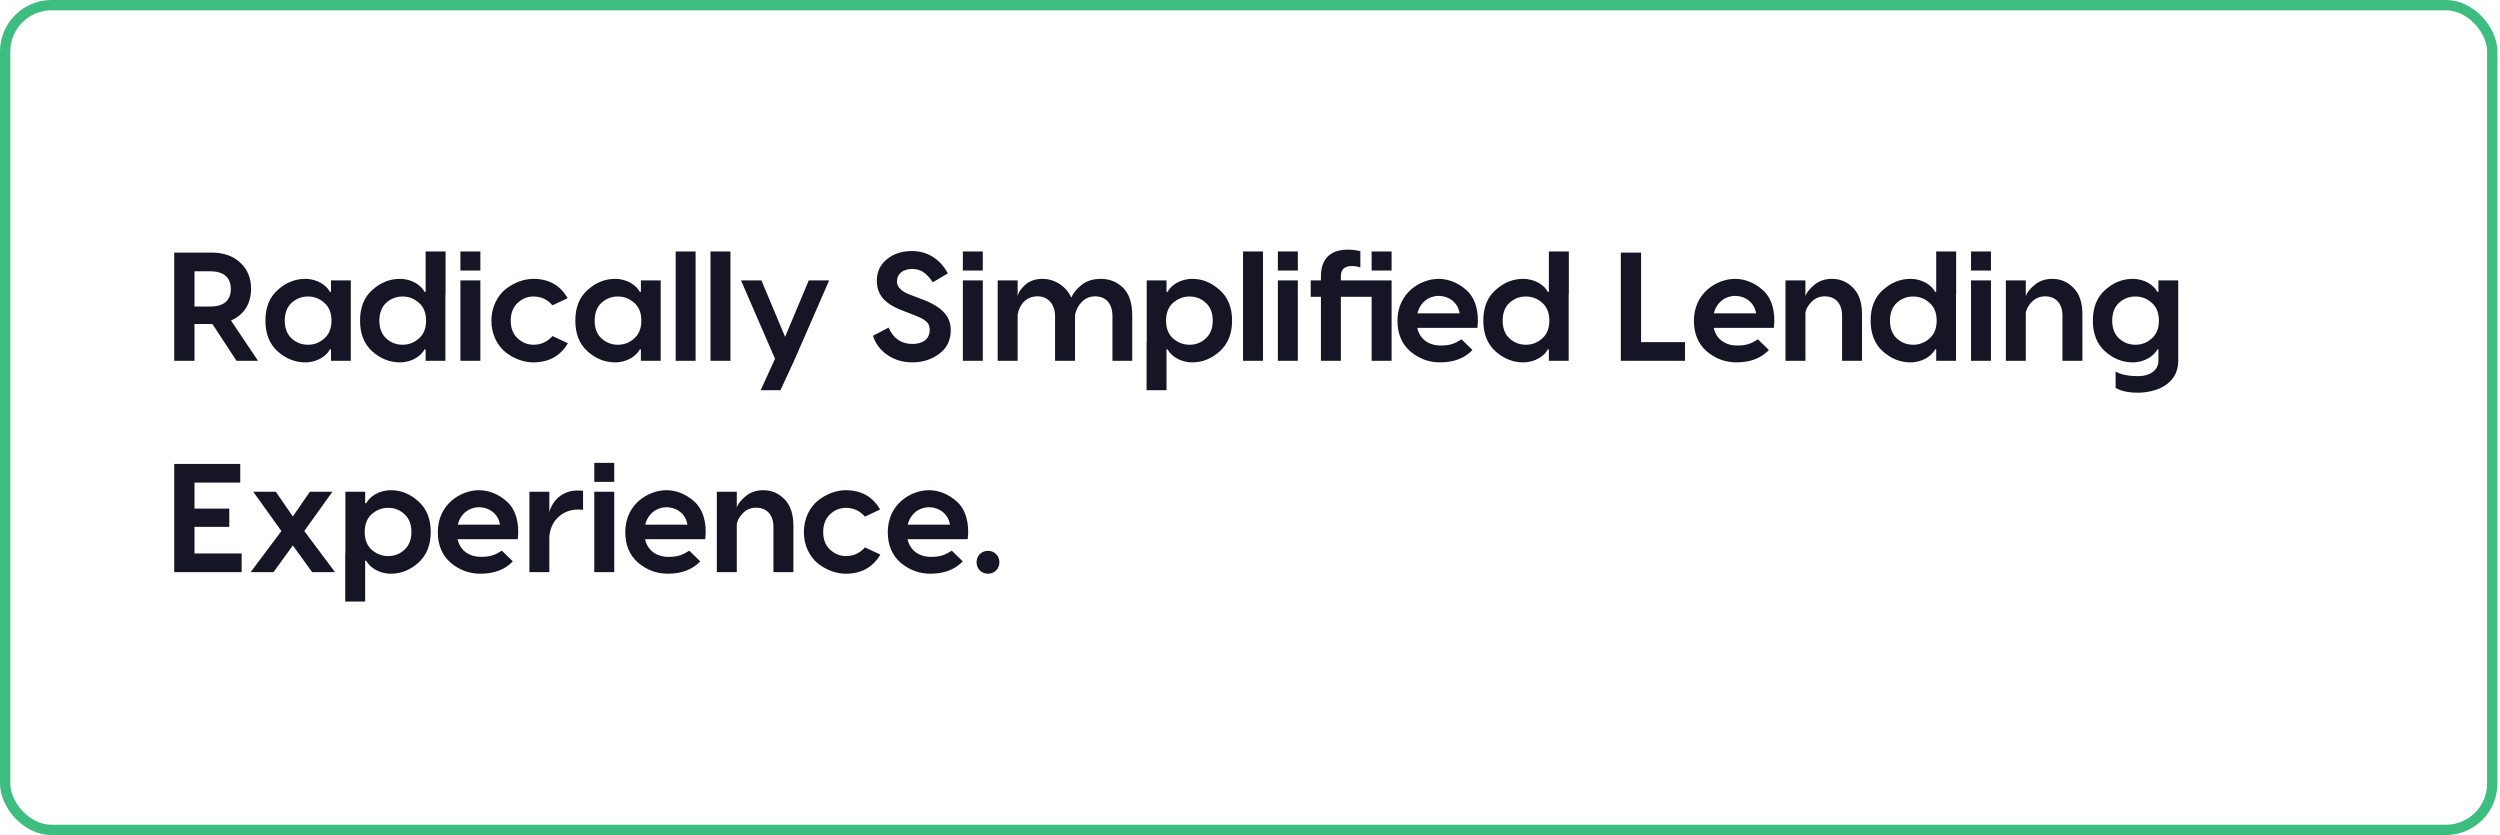 <svg xmlns="http://www.w3.org/2000/svg" width="485" height="162" viewBox="0 0 485 162" fill="none"><path d="M44.81 62.17L50.06 70H45.89L41.21 62.86H41.03H37.73V70H33.8V49H41.03C43.37 49 45.23 49.66 46.61 50.95C48.02 52.24 48.71 53.95 48.71 56.05C48.71 58.93 47.3 61.12 44.81 62.17ZM40.82 52.63H37.73V59.47H40.82C43.31 59.47 44.78 58.36 44.78 56.05C44.78 53.77 43.31 52.63 40.82 52.63ZM59.205 70.3C57.255 70.3 55.455 69.58 53.865 68.17C52.275 66.73 51.495 64.75 51.495 62.2C51.495 59.65 52.275 57.67 53.865 56.26C55.455 54.82 57.255 54.1 59.205 54.1C61.605 54.1 63.375 55.39 64.005 56.62H64.215V54.4H68.055V70H64.215V67.78H64.005C63.375 69.01 61.605 70.3 59.205 70.3ZM56.565 65.65C57.465 66.46 58.515 66.88 59.745 66.88C60.975 66.88 62.025 66.46 62.925 65.65C63.855 64.84 64.305 63.67 64.305 62.2C64.305 60.73 63.855 59.56 62.925 58.75C62.025 57.94 60.975 57.52 59.745 57.52C58.515 57.52 57.465 57.94 56.565 58.75C55.695 59.56 55.245 60.73 55.245 62.2C55.245 63.67 55.695 64.84 56.565 65.65ZM82.569 48.79H86.439V57.04H86.409V70H82.569V67.78H82.359C81.729 69.01 79.959 70.3 77.559 70.3C75.609 70.3 73.809 69.58 72.219 68.17C70.629 66.73 69.849 64.75 69.849 62.2C69.849 59.65 70.629 57.67 72.219 56.26C73.809 54.82 75.609 54.1 77.559 54.1C79.959 54.1 81.729 55.39 82.359 56.62H82.569V48.79ZM74.919 65.65C75.819 66.46 76.869 66.88 78.099 66.88C79.329 66.88 80.379 66.46 81.279 65.65C82.209 64.84 82.659 63.67 82.659 62.2C82.659 60.73 82.209 59.56 81.279 58.75C80.379 57.94 79.329 57.52 78.099 57.52C76.869 57.52 75.819 57.94 74.919 58.75C74.049 59.56 73.599 60.73 73.599 62.2C73.599 63.67 74.049 64.84 74.919 65.65ZM89.321 48.79H93.191V52.48H89.321V48.79ZM89.321 54.4H93.191V70H89.321V54.4ZM103.461 54.1C106.491 54.1 108.711 55.36 110.121 57.85L107.181 59.23C106.191 58.09 104.961 57.52 103.491 57.52C102.321 57.52 101.301 57.94 100.401 58.78C99.531 59.62 99.081 60.76 99.081 62.23C99.081 63.67 99.531 64.81 100.431 65.65C101.331 66.46 102.351 66.88 103.491 66.88C104.961 66.88 106.191 66.31 107.181 65.2L110.181 66.58C108.711 69.07 106.461 70.3 103.461 70.3C101.631 70.3 99.711 69.61 98.061 68.32C96.471 67.03 95.331 64.84 95.331 62.23C95.331 59.62 96.471 57.4 98.061 56.11C99.711 54.82 101.631 54.1 103.461 54.1ZM119.323 70.3C117.373 70.3 115.573 69.58 113.983 68.17C112.393 66.73 111.613 64.75 111.613 62.2C111.613 59.65 112.393 57.67 113.983 56.26C115.573 54.82 117.373 54.1 119.323 54.1C121.723 54.1 123.493 55.39 124.123 56.62H124.333V54.4H128.173V70H124.333V67.78H124.123C123.493 69.01 121.723 70.3 119.323 70.3ZM116.683 65.65C117.583 66.46 118.633 66.88 119.863 66.88C121.093 66.88 122.143 66.46 123.043 65.65C123.973 64.84 124.423 63.67 124.423 62.2C124.423 60.73 123.973 59.56 123.043 58.75C122.143 57.94 121.093 57.52 119.863 57.52C118.633 57.52 117.583 57.94 116.683 58.75C115.813 59.56 115.363 60.73 115.363 62.2C115.363 63.67 115.813 64.84 116.683 65.65ZM131.077 48.79H134.947V70H131.077V48.79ZM137.838 48.79H141.708V70H137.838V48.79ZM152.308 65.35L156.898 54.4H160.858L154.048 70L151.408 75.7H147.568L150.358 69.61L143.758 54.4H147.718L152.308 65.35ZM176.917 48.7C180.277 48.7 182.647 50.65 183.877 53.05L180.967 54.76C179.767 52.99 178.657 52.18 176.947 52.18C175.177 52.18 174.007 53.14 174.007 54.58C174.007 55.69 174.877 56.56 176.587 57.19L178.027 57.73C182.557 59.32 184.447 61.15 184.447 64.06C184.447 66.01 183.697 67.54 182.197 68.65C180.697 69.76 178.957 70.3 177.007 70.3C175.177 70.3 173.557 69.82 172.147 68.86C170.767 67.9 169.837 66.67 169.357 65.14L172.387 63.55C173.317 65.68 174.877 66.73 177.007 66.73C179.017 66.73 180.367 65.77 180.367 64C180.367 62.53 179.497 61.93 176.947 60.97L175.627 60.46C172.057 59.17 170.107 57.55 170.107 54.46C170.107 52.72 170.767 51.34 172.057 50.29C173.347 49.24 174.967 48.7 176.917 48.7ZM186.794 48.79H190.664V52.48H186.794V48.79ZM186.794 54.4H190.664V70H186.794V54.4ZM213.564 54.1C215.304 54.1 216.744 54.7 217.914 55.87C219.084 57.04 219.654 58.84 219.654 61.27V70H215.814V61.33C215.814 58.93 214.584 57.49 212.454 57.49C210.384 57.49 209.034 59.08 208.554 61.03V70H204.684V61.33C204.684 59.02 203.304 57.49 201.294 57.49C199.134 57.49 197.784 58.99 197.424 61.03V70H193.554V54.4H197.424V57.58C197.484 56.89 197.934 56.14 198.804 55.33C199.674 54.52 200.814 54.1 202.224 54.1C204.504 54.1 206.724 55.36 207.834 57.73C208.164 56.92 208.794 56.11 209.784 55.3C210.774 54.49 212.034 54.1 213.564 54.1ZM231.314 54.1C233.264 54.1 235.034 54.82 236.624 56.26C238.214 57.67 239.024 59.65 239.024 62.2C239.024 64.75 238.214 66.73 236.624 68.17C235.034 69.58 233.264 70.3 231.314 70.3C228.914 70.3 227.144 69.01 226.514 67.78H226.304V75.7H222.434V66.4H222.464V54.4H226.304V56.62H226.514C227.144 55.39 228.914 54.1 231.314 54.1ZM227.564 65.65C228.494 66.46 229.544 66.88 230.774 66.88C232.004 66.88 233.054 66.46 233.924 65.65C234.824 64.84 235.274 63.67 235.274 62.2C235.274 60.73 234.824 59.56 233.924 58.75C233.054 57.94 232.004 57.52 230.774 57.52C229.544 57.52 228.494 57.94 227.564 58.75C226.664 59.56 226.214 60.73 226.214 62.2C226.214 63.67 226.664 64.84 227.564 65.65ZM241.148 48.79H245.018V70H241.148V48.79ZM247.908 48.79H251.778V52.48H247.908V48.79ZM247.908 54.4H251.778V70H247.908V54.4ZM260.129 53.59V54.4H269.969V70H266.099V57.58H260.129V70H256.259V57.58H254.279V54.4H256.259V53.62C256.259 49.06 259.499 48.43 261.479 48.43C262.289 48.43 263.099 48.52 263.909 48.73V51.88C263.369 51.7 262.829 51.61 262.259 51.61C260.849 51.61 260.129 52.27 260.129 53.59ZM266.099 52.48V48.79H269.969V52.48H266.099ZM279.089 54.1C280.979 54.1 282.899 54.85 284.489 56.29C286.139 57.73 287.009 60.37 286.619 63.61H274.949C275.429 65.8 277.199 67.03 279.479 67.03C281.309 67.03 282.209 66.67 283.529 65.83L285.659 67.9C284.159 69.49 282.059 70.3 279.359 70.3C277.199 70.3 275.279 69.58 273.599 68.17C271.949 66.73 271.109 64.75 271.109 62.23C271.109 56.8 275.579 54.1 279.089 54.1ZM279.089 57.4C277.259 57.4 275.489 58.63 274.979 60.79H283.169C282.839 58.63 281.009 57.4 279.089 57.4ZM300.484 48.79H304.354V57.04H304.324V70H300.484V67.78H300.274C299.644 69.01 297.874 70.3 295.474 70.3C293.524 70.3 291.724 69.58 290.134 68.17C288.544 66.73 287.764 64.75 287.764 62.2C287.764 59.65 288.544 57.67 290.134 56.26C291.724 54.82 293.524 54.1 295.474 54.1C297.874 54.1 299.644 55.39 300.274 56.62H300.484V48.79ZM292.834 65.65C293.734 66.46 294.784 66.88 296.014 66.88C297.244 66.88 298.294 66.46 299.194 65.65C300.124 64.84 300.574 63.67 300.574 62.2C300.574 60.73 300.124 59.56 299.194 58.75C298.294 57.94 297.244 57.52 296.014 57.52C294.784 57.52 293.734 57.94 292.834 58.75C291.964 59.56 291.514 60.73 291.514 62.2C291.514 63.67 291.964 64.84 292.834 65.65ZM318.371 49V66.37H326.891V70H314.441V49H318.371ZM336.6 54.1C338.49 54.1 340.41 54.85 342 56.29C343.65 57.73 344.52 60.37 344.13 63.61H332.46C332.94 65.8 334.71 67.03 336.99 67.03C338.82 67.03 339.72 66.67 341.04 65.83L343.17 67.9C341.67 69.49 339.57 70.3 336.87 70.3C334.71 70.3 332.79 69.58 331.11 68.17C329.46 66.73 328.62 64.75 328.62 62.23C328.62 56.8 333.09 54.1 336.6 54.1ZM336.6 57.4C334.77 57.4 333 58.63 332.49 60.79H340.68C340.35 58.63 338.52 57.4 336.6 57.4ZM355.415 54.1C357.005 54.1 358.355 54.67 359.495 55.84C360.665 57.01 361.235 58.72 361.235 61V70H357.365V61.24C357.365 58.72 355.925 57.49 354.005 57.49C352.955 57.49 352.055 57.88 351.365 58.63C350.675 59.38 350.285 60.1 350.255 60.79V70H346.385V54.4H350.255V57.46C350.465 56.77 351.035 56.05 351.965 55.27C352.895 54.49 354.035 54.1 355.415 54.1ZM375.624 48.79H379.494V57.04H379.464V70H375.624V67.78H375.414C374.784 69.01 373.014 70.3 370.614 70.3C368.664 70.3 366.864 69.58 365.274 68.17C363.684 66.73 362.904 64.75 362.904 62.2C362.904 59.65 363.684 57.67 365.274 56.26C366.864 54.82 368.664 54.1 370.614 54.1C373.014 54.1 374.784 55.39 375.414 56.62H375.624V48.79ZM367.974 65.65C368.874 66.46 369.924 66.88 371.154 66.88C372.384 66.88 373.434 66.46 374.334 65.65C375.264 64.84 375.714 63.67 375.714 62.2C375.714 60.73 375.264 59.56 374.334 58.75C373.434 57.94 372.384 57.52 371.154 57.52C369.924 57.52 368.874 57.94 367.974 58.75C367.104 59.56 366.654 60.73 366.654 62.2C366.654 63.67 367.104 64.84 367.974 65.65ZM382.376 48.79H386.246V52.48H382.376V48.79ZM382.376 54.4H386.246V70H382.376V54.4ZM398.167 54.1C399.757 54.1 401.107 54.67 402.247 55.84C403.417 57.01 403.987 58.72 403.987 61V70H400.117V61.24C400.117 58.72 398.677 57.49 396.757 57.49C395.707 57.49 394.807 57.88 394.117 58.63C393.427 59.38 393.037 60.1 393.007 60.79V70H389.137V54.4H393.007V57.46C393.217 56.77 393.787 56.05 394.717 55.27C395.647 54.49 396.787 54.1 398.167 54.1ZM418.737 56.62V54.4H422.577V70C422.577 74.71 418.047 76.18 414.747 76.18C412.917 76.18 411.477 75.88 410.427 75.25V72.07C411.447 72.67 412.887 72.97 414.747 72.97C417.357 72.97 418.737 71.65 418.737 70V67.78H418.527C417.897 69.01 416.127 70.3 413.727 70.3C411.777 70.3 409.977 69.58 408.387 68.17C406.797 66.73 406.017 64.75 406.017 62.2C406.017 59.65 406.797 57.67 408.387 56.26C409.977 54.82 411.777 54.1 413.727 54.1C416.127 54.1 417.897 55.39 418.527 56.62H418.737ZM411.087 65.65C411.987 66.46 413.037 66.88 414.267 66.88C415.497 66.88 416.547 66.46 417.447 65.65C418.377 64.84 418.827 63.67 418.827 62.2C418.827 60.73 418.377 59.56 417.447 58.75C416.547 57.94 415.497 57.52 414.267 57.52C413.037 57.52 411.987 57.94 411.087 58.75C410.217 59.56 409.767 60.73 409.767 62.2C409.767 63.67 410.217 64.84 411.087 65.65ZM37.73 102.21V107.37H46.88V111H33.8V90H46.61V93.63H37.73V98.67H44.48V102.21H37.73ZM65.001 111H60.56L56.81 105.81L53.06 111H48.62L54.59 103.02L49.13 95.4H53.511L56.81 100.2L60.111 95.4H64.49L59.031 103.02L65.001 111ZM75.854 95.1C77.804 95.1 79.574 95.82 81.164 97.26C82.754 98.67 83.564 100.65 83.564 103.2C83.564 105.75 82.754 107.73 81.164 109.17C79.574 110.58 77.804 111.3 75.854 111.3C73.454 111.3 71.684 110.01 71.054 108.78H70.844V116.7H66.974V107.4H67.004V95.4H70.844V97.62H71.054C71.684 96.39 73.454 95.1 75.854 95.1ZM72.104 106.65C73.034 107.46 74.084 107.88 75.314 107.88C76.544 107.88 77.594 107.46 78.464 106.65C79.364 105.84 79.814 104.67 79.814 103.2C79.814 101.73 79.364 100.56 78.464 99.75C77.594 98.94 76.544 98.52 75.314 98.52C74.084 98.52 73.034 98.94 72.104 99.75C71.204 100.56 70.754 101.73 70.754 103.2C70.754 104.67 71.204 105.84 72.104 106.65ZM92.918 95.1C94.808 95.1 96.728 95.85 98.318 97.29C99.968 98.73 100.838 101.37 100.448 104.61H88.778C89.258 106.8 91.028 108.03 93.308 108.03C95.138 108.03 96.038 107.67 97.358 106.83L99.488 108.9C97.988 110.49 95.888 111.3 93.188 111.3C91.028 111.3 89.108 110.58 87.428 109.17C85.778 107.73 84.938 105.75 84.938 103.23C84.938 97.8 89.408 95.1 92.918 95.1ZM92.918 98.4C91.088 98.4 89.318 99.63 88.808 101.79H96.998C96.668 99.63 94.838 98.4 92.918 98.4ZM112.033 95.16C112.513 95.16 112.873 95.19 113.113 95.22V98.91C112.903 98.88 112.573 98.85 112.153 98.85C110.683 98.85 109.393 99.33 108.343 100.29C107.293 101.25 106.723 102.51 106.573 104.07V111H102.703V95.4H106.573V99.33C107.263 96.9 109.273 95.16 112.033 95.16ZM115.293 89.79H119.163V93.48H115.293V89.79ZM115.293 95.4H119.163V111H115.293V95.4ZM129.284 95.1C131.174 95.1 133.094 95.85 134.684 97.29C136.334 98.73 137.204 101.37 136.814 104.61H125.144C125.624 106.8 127.394 108.03 129.674 108.03C131.504 108.03 132.404 107.67 133.724 106.83L135.854 108.9C134.354 110.49 132.254 111.3 129.554 111.3C127.394 111.3 125.474 110.58 123.794 109.17C122.144 107.73 121.304 105.75 121.304 103.23C121.304 97.8 125.774 95.1 129.284 95.1ZM129.284 98.4C127.454 98.4 125.684 99.63 125.174 101.79H133.364C133.034 99.63 131.204 98.4 129.284 98.4ZM148.098 95.1C149.688 95.1 151.038 95.67 152.178 96.84C153.348 98.01 153.918 99.72 153.918 102V111H150.048V102.24C150.048 99.72 148.608 98.49 146.688 98.49C145.638 98.49 144.738 98.88 144.048 99.63C143.358 100.38 142.968 101.1 142.938 101.79V111H139.068V95.4H142.938V98.46C143.148 97.77 143.718 97.05 144.648 96.27C145.578 95.49 146.718 95.1 148.098 95.1ZM164.078 95.1C167.108 95.1 169.328 96.36 170.738 98.85L167.798 100.23C166.808 99.09 165.578 98.52 164.108 98.52C162.938 98.52 161.918 98.94 161.018 99.78C160.148 100.62 159.698 101.76 159.698 103.23C159.698 104.67 160.148 105.81 161.048 106.65C161.948 107.46 162.968 107.88 164.108 107.88C165.578 107.88 166.808 107.31 167.798 106.2L170.798 107.58C169.328 110.07 167.078 111.3 164.078 111.3C162.248 111.3 160.328 110.61 158.678 109.32C157.088 108.03 155.948 105.84 155.948 103.23C155.948 100.62 157.088 98.4 158.678 97.11C160.328 95.82 162.248 95.1 164.078 95.1ZM180.21 95.1C182.1 95.1 184.02 95.85 185.61 97.29C187.26 98.73 188.13 101.37 187.74 104.61H176.07C176.55 106.8 178.32 108.03 180.6 108.03C182.43 108.03 183.33 107.67 184.65 106.83L186.78 108.9C185.28 110.49 183.18 111.3 180.48 111.3C178.32 111.3 176.4 110.58 174.72 109.17C173.07 107.73 172.23 105.75 172.23 103.23C172.23 97.8 176.7 95.1 180.21 95.1ZM180.21 98.4C178.38 98.4 176.61 99.63 176.1 101.79H184.29C183.96 99.63 182.13 98.4 180.21 98.4ZM193.234 110.67C192.394 111.51 190.954 111.51 190.084 110.67C189.244 109.83 189.244 108.33 190.084 107.49C190.954 106.65 192.394 106.65 193.234 107.49C194.104 108.33 194.104 109.83 193.234 110.67Z" fill="#161525"></path><rect x="1" y="1" width="482.5" height="160" rx="9" stroke="#3EBD80" stroke-width="2"></rect></svg>